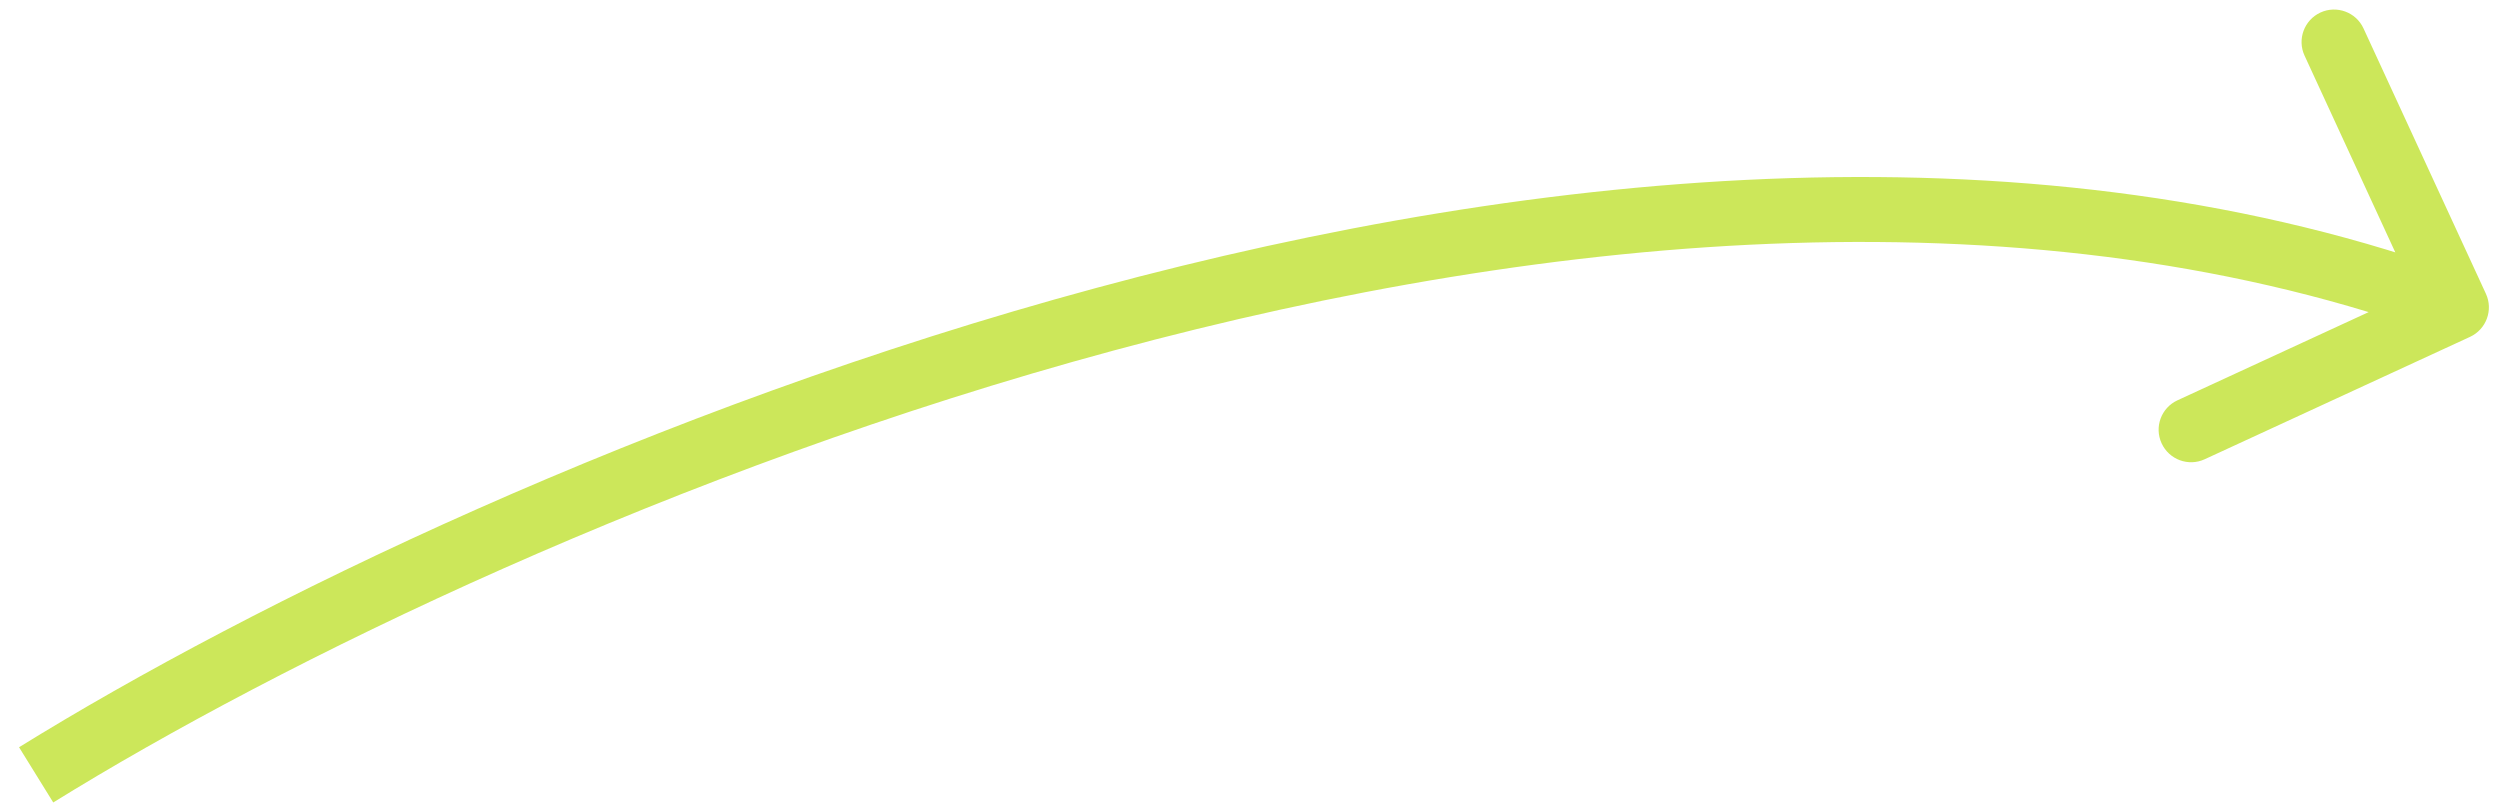 <?xml version="1.0" encoding="UTF-8"?> <svg xmlns:xlink="http://www.w3.org/1999/xlink" xmlns="http://www.w3.org/2000/svg" width="77" height="25" viewBox="0 0 77 25" fill="none"><path d="M76.077 10.375C76.578 10.143 76.797 9.549 76.566 9.048L72.796 0.875C72.565 0.374 71.971 0.155 71.469 0.386C70.968 0.618 70.749 1.212 70.98 1.713L74.331 8.978L67.067 12.329C66.565 12.56 66.346 13.154 66.578 13.655C66.809 14.157 67.403 14.376 67.904 14.145L76.077 10.375ZM1.64 24.716C8.633 20.386 20.752 14.458 34.303 10.795C47.873 7.127 62.736 5.769 75.312 10.405L76.004 8.528C62.864 3.684 47.522 5.15 33.781 8.864C20.022 12.583 7.727 18.595 0.587 23.015L1.64 24.716Z" fill="#CCE75A"></path></svg> 